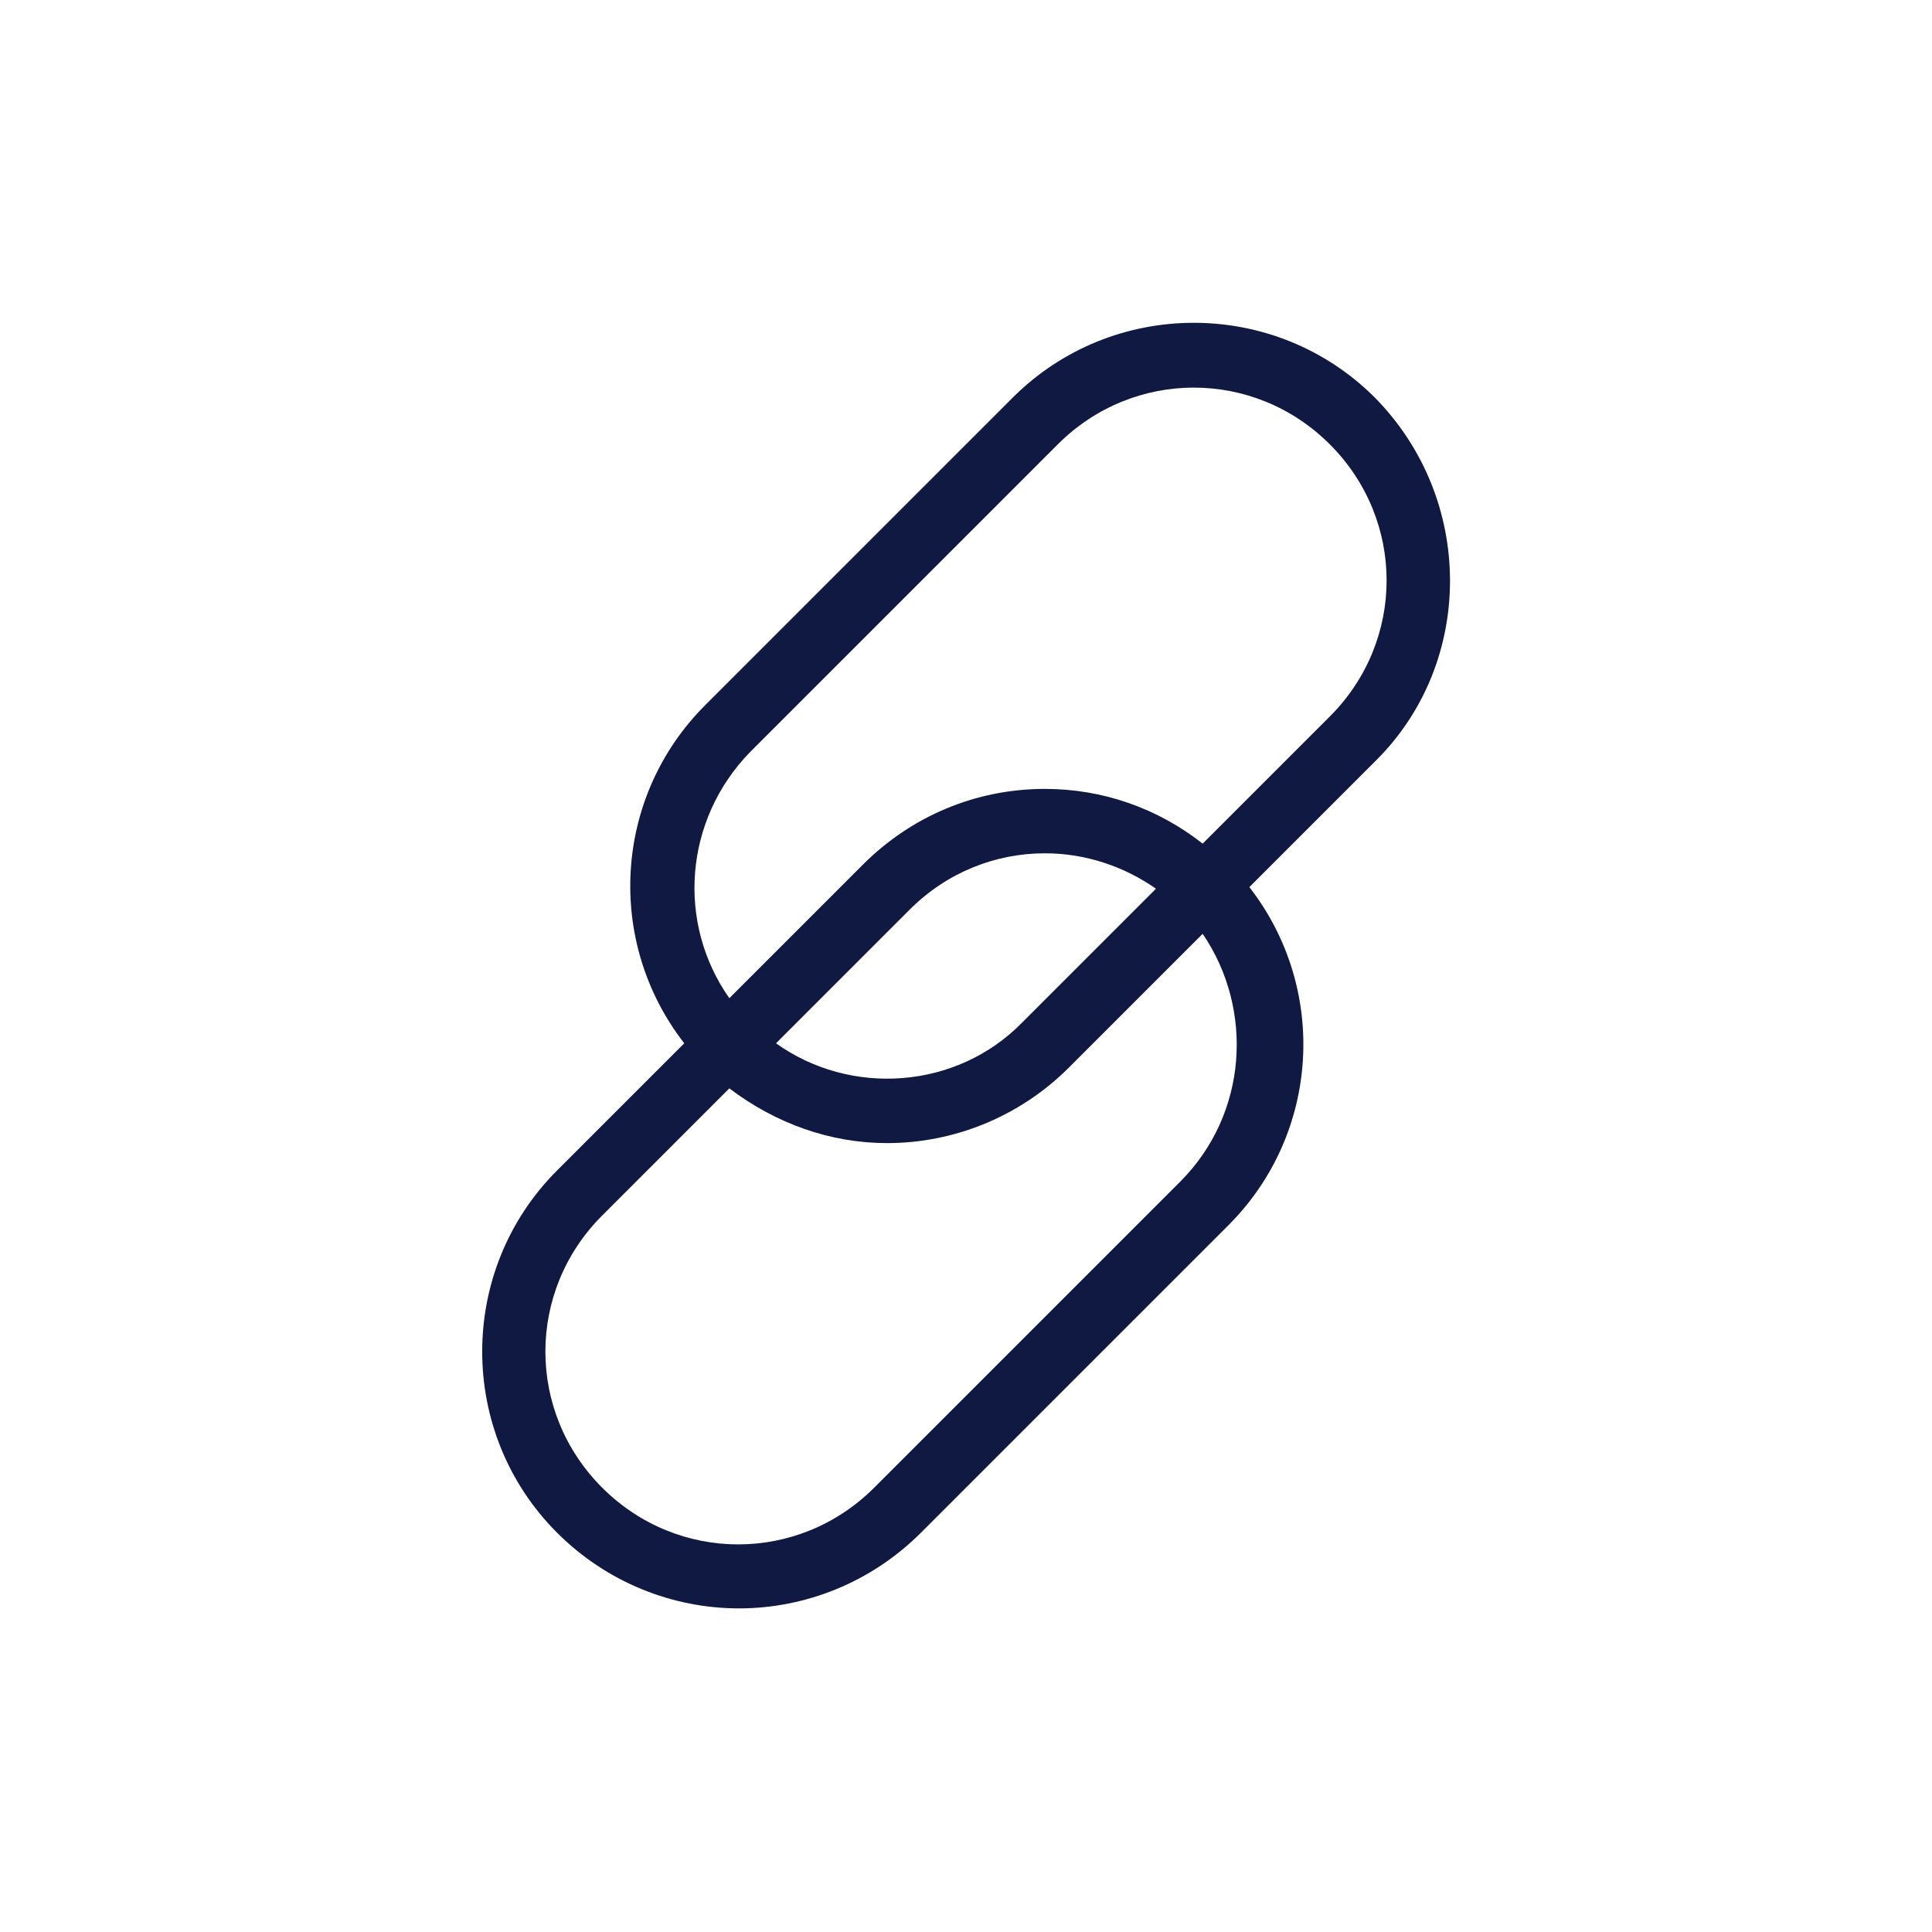 <?xml version="1.0" encoding="utf-8"?>
<!-- Generator: Adobe Illustrator 27.9.0, SVG Export Plug-In . SVG Version: 6.00 Build 0)  -->
<svg version="1.1" xmlns="http://www.w3.org/2000/svg" xmlns:xlink="http://www.w3.org/1999/xlink" x="0px" y="0px" width="120px"
	 height="120px" viewBox="0 0 120 120" style="enable-background:new 0 0 120 120;" xml:space="preserve">
<style type="text/css">
	.st0{fill:#0F1941;}
	.st1{fill-rule:evenodd;clip-rule:evenodd;fill:#0F1941;}
	.st2{filter:url(#Adobe_OpacityMaskFilter);}
	.st3{fill-rule:evenodd;clip-rule:evenodd;fill:#FFFFFF;}
	.st4{mask:url(#mask-2_00000026164079899484681900000015477938084864844451_);fill-rule:evenodd;clip-rule:evenodd;fill:#0F1941;}
	.st5{fill:none;}
</style>
<g id="ICONS">
	<path class="st0" d="M85.4,24.7c-6.2-6.2-16.3-6.2-22.5,0L43.8,43.8c-5.7,5.7-6.2,14.7-1.3,21l-7.9,7.9c-6.2,6.2-6.2,16.3,0,22.5
		c3.1,3.1,7.2,4.7,11.3,4.7s8.2-1.6,11.3-4.7l19.1-19.1c5.7-5.7,6.2-14.7,1.3-21l7.9-7.9C91.6,41.1,91.6,31,85.4,24.7z M73.3,73.4
		L54.3,92.4c-4.7,4.7-12.2,4.7-16.9,0c-4.7-4.7-4.7-12.2,0-16.9l7.9-7.9c2.9,2.2,6.3,3.4,9.8,3.4c4.1,0,8.2-1.6,11.3-4.7l8.3-8.3
		C77.9,62.7,77.5,69.2,73.3,73.4z M48.2,64.8l8.3-8.3c2.3-2.3,5.3-3.5,8.4-3.5c2.5,0,4.9,0.8,6.9,2.2l-8.3,8.3
		C59.4,67.7,52.8,68.1,48.2,64.8z M74.7,52.4c-2.8-2.2-6.2-3.4-9.8-3.4c-4.3,0-8.3,1.7-11.3,4.7l-8.3,8.3
		c-3.3-4.7-2.8-11.1,1.3-15.3l19.1-19.1c4.7-4.7,12.2-4.7,16.9,0c4.7,4.7,4.7,12.2,0,16.9L74.7,52.4z"/>
</g>
<g id="voor_SVG">
	<rect class="st5" width="120" height="120"/>
</g>
</svg>
